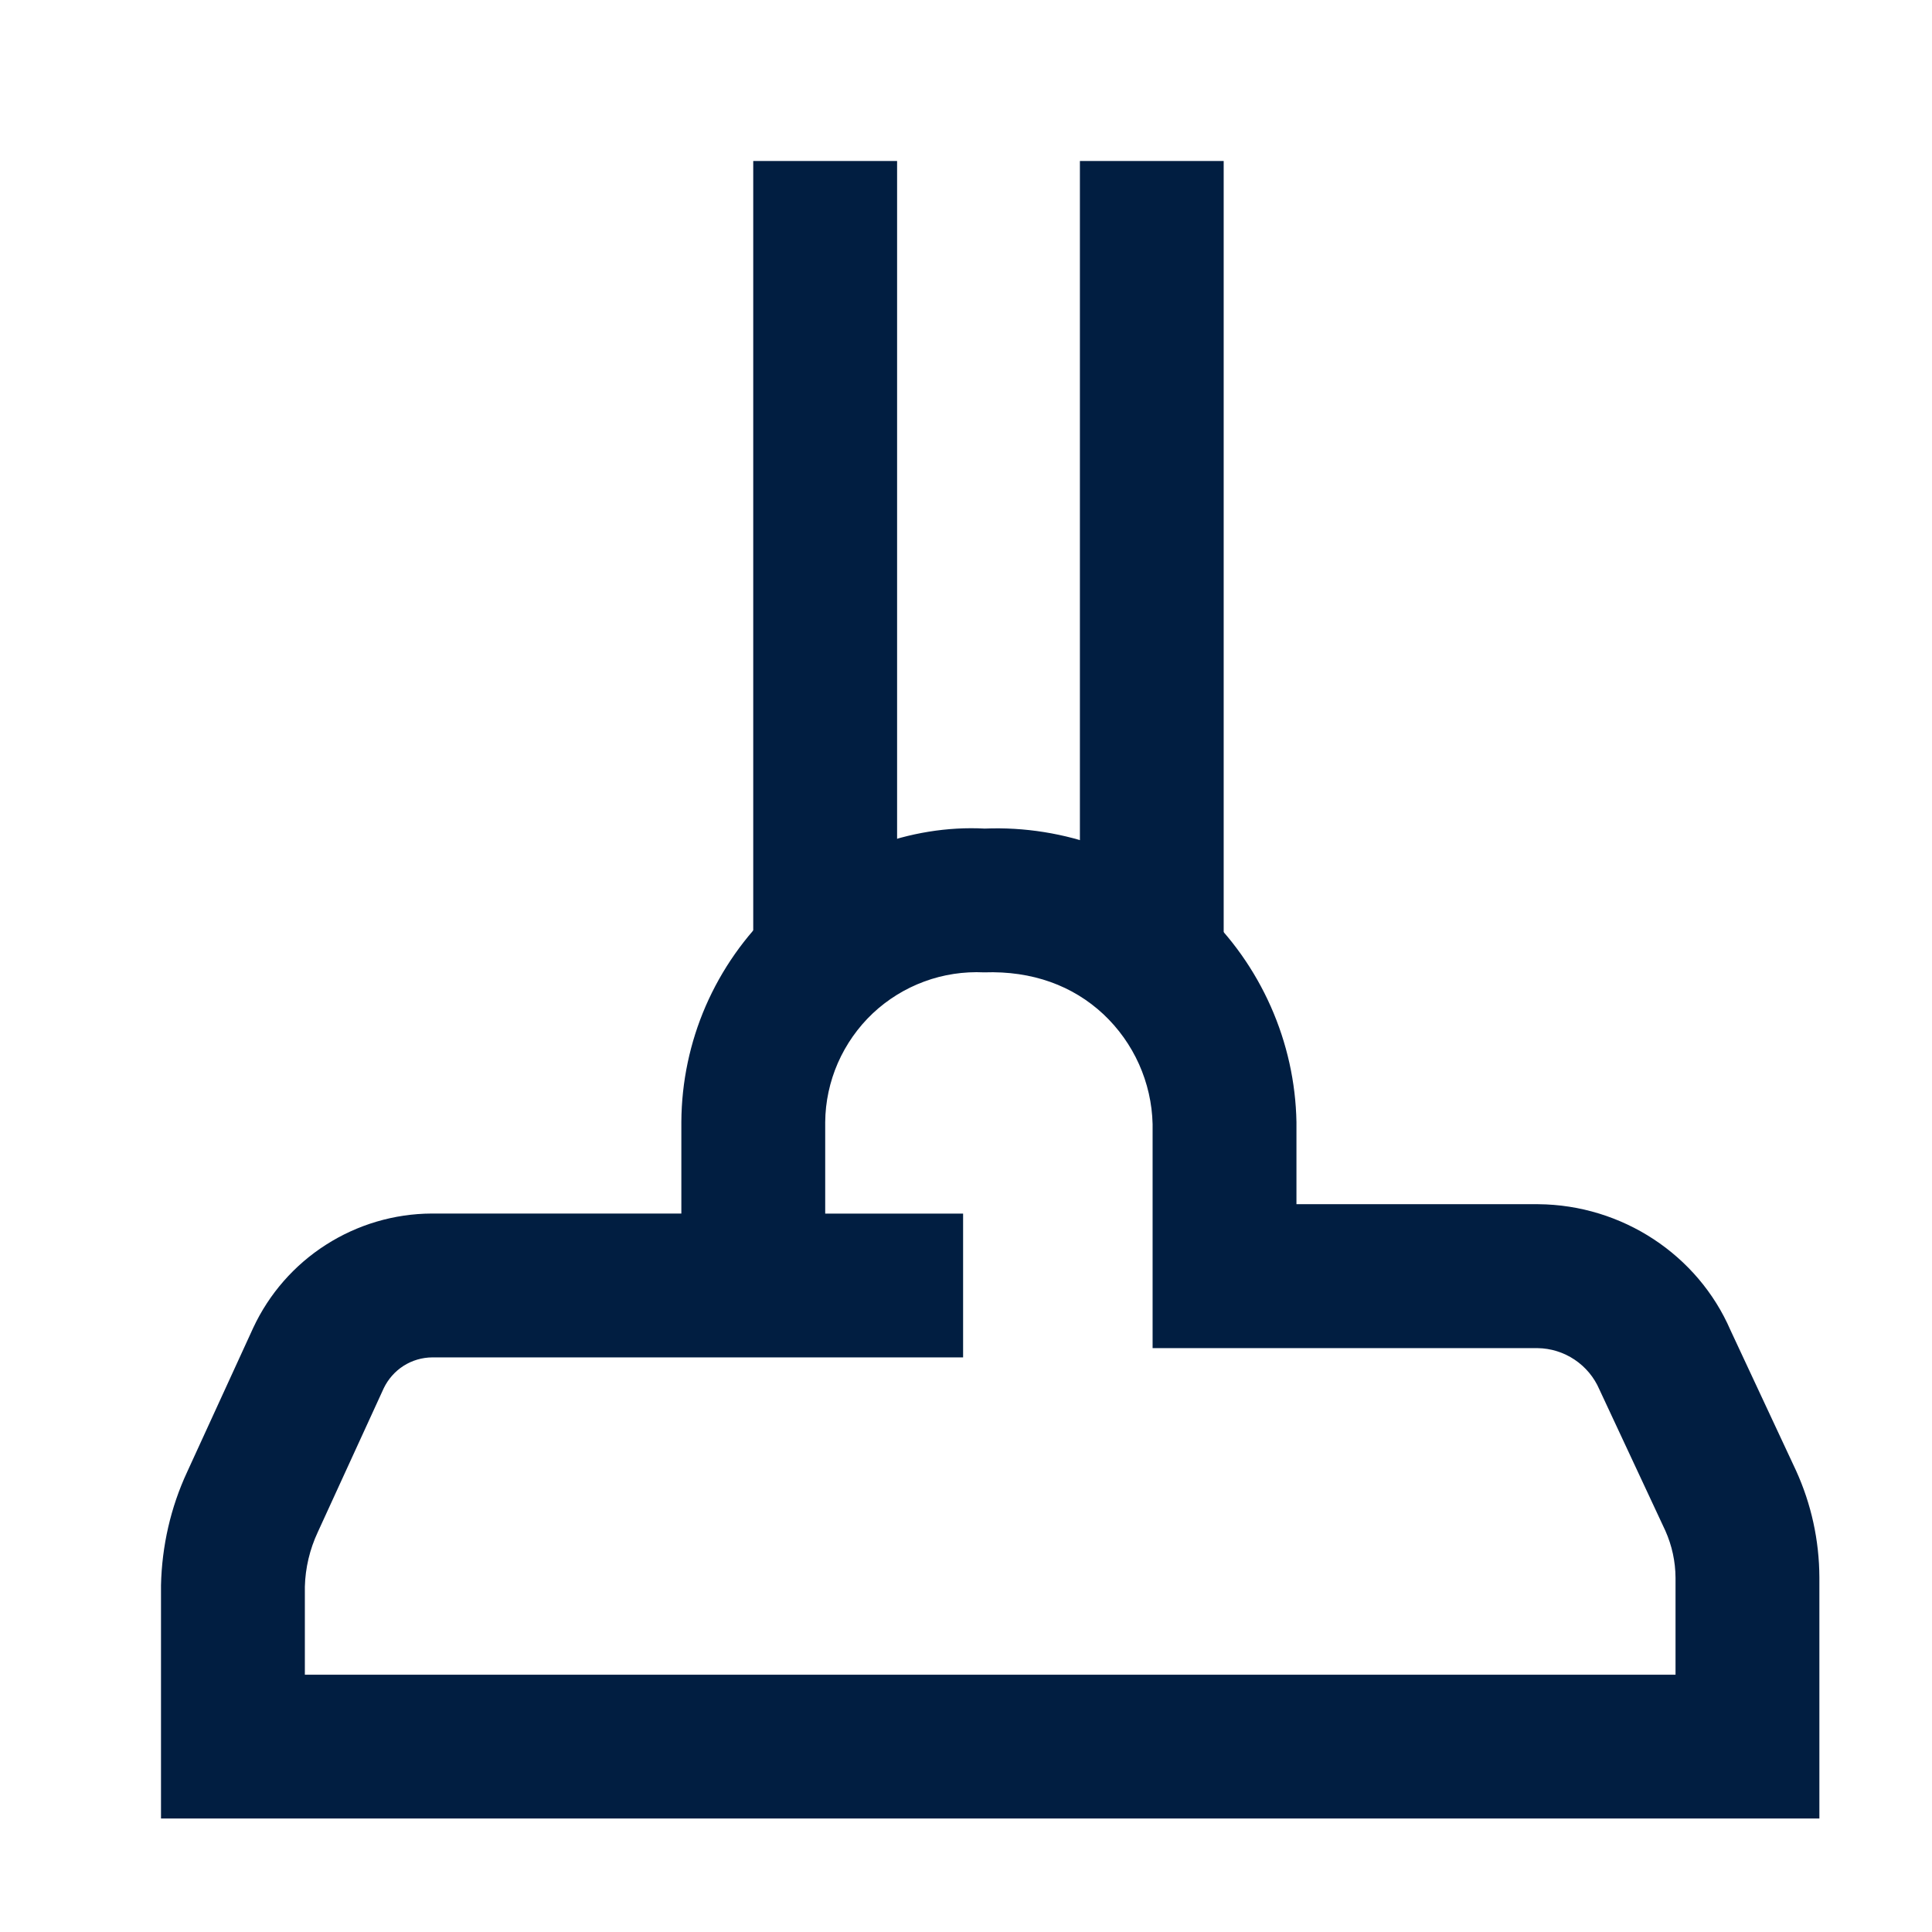 <svg width="24" height="24" viewBox="0 0 24 24" fill="none" xmlns="http://www.w3.org/2000/svg">
<path d="M11.144 11.954H9.357V2H11.144V11.954ZM15.201 11.964H13.415V2H15.201V11.964Z" fill="#011E41"/>
<path d="M8.464 15.076V13.935C8.467 13.44 8.57 12.95 8.767 12.496C8.965 12.042 9.252 11.632 9.612 11.292C10.338 10.604 11.314 10.244 12.232 10.293C12.727 10.273 13.221 10.352 13.685 10.525C14.15 10.698 14.575 10.962 14.935 11.302C15.296 11.641 15.585 12.05 15.786 12.503C15.987 12.956 16.096 13.444 16.105 13.939V14.959H19.108C20.152 14.967 21.092 15.589 21.497 16.525L22.311 18.268C22.5 18.683 22.599 19.133 22.601 19.594V22.59H2V19.693C2.011 19.205 2.12 18.726 2.324 18.287L3.146 16.494C3.343 16.072 3.656 15.714 4.049 15.463C4.441 15.212 4.897 15.077 5.363 15.075H8.464V15.076ZM10.251 15.076H11.964V16.862H5.37C5.243 16.863 5.12 16.899 5.013 16.967C4.907 17.035 4.822 17.131 4.767 17.245L3.947 19.034C3.848 19.246 3.793 19.477 3.787 19.711V20.804H20.814V19.6C20.813 19.399 20.77 19.2 20.688 19.016L19.868 17.26C19.803 17.109 19.696 16.981 19.56 16.89C19.424 16.799 19.264 16.749 19.101 16.747H14.318V13.963C14.312 13.706 14.254 13.454 14.149 13.219C14.044 12.985 13.894 12.775 13.707 12.599C13.328 12.245 12.824 12.058 12.225 12.079C11.972 12.067 11.719 12.105 11.481 12.193C11.243 12.281 11.026 12.415 10.841 12.589C10.657 12.763 10.51 12.973 10.408 13.205C10.307 13.437 10.253 13.687 10.251 13.94V15.076Z" fill="#011E41"/>
</svg>
